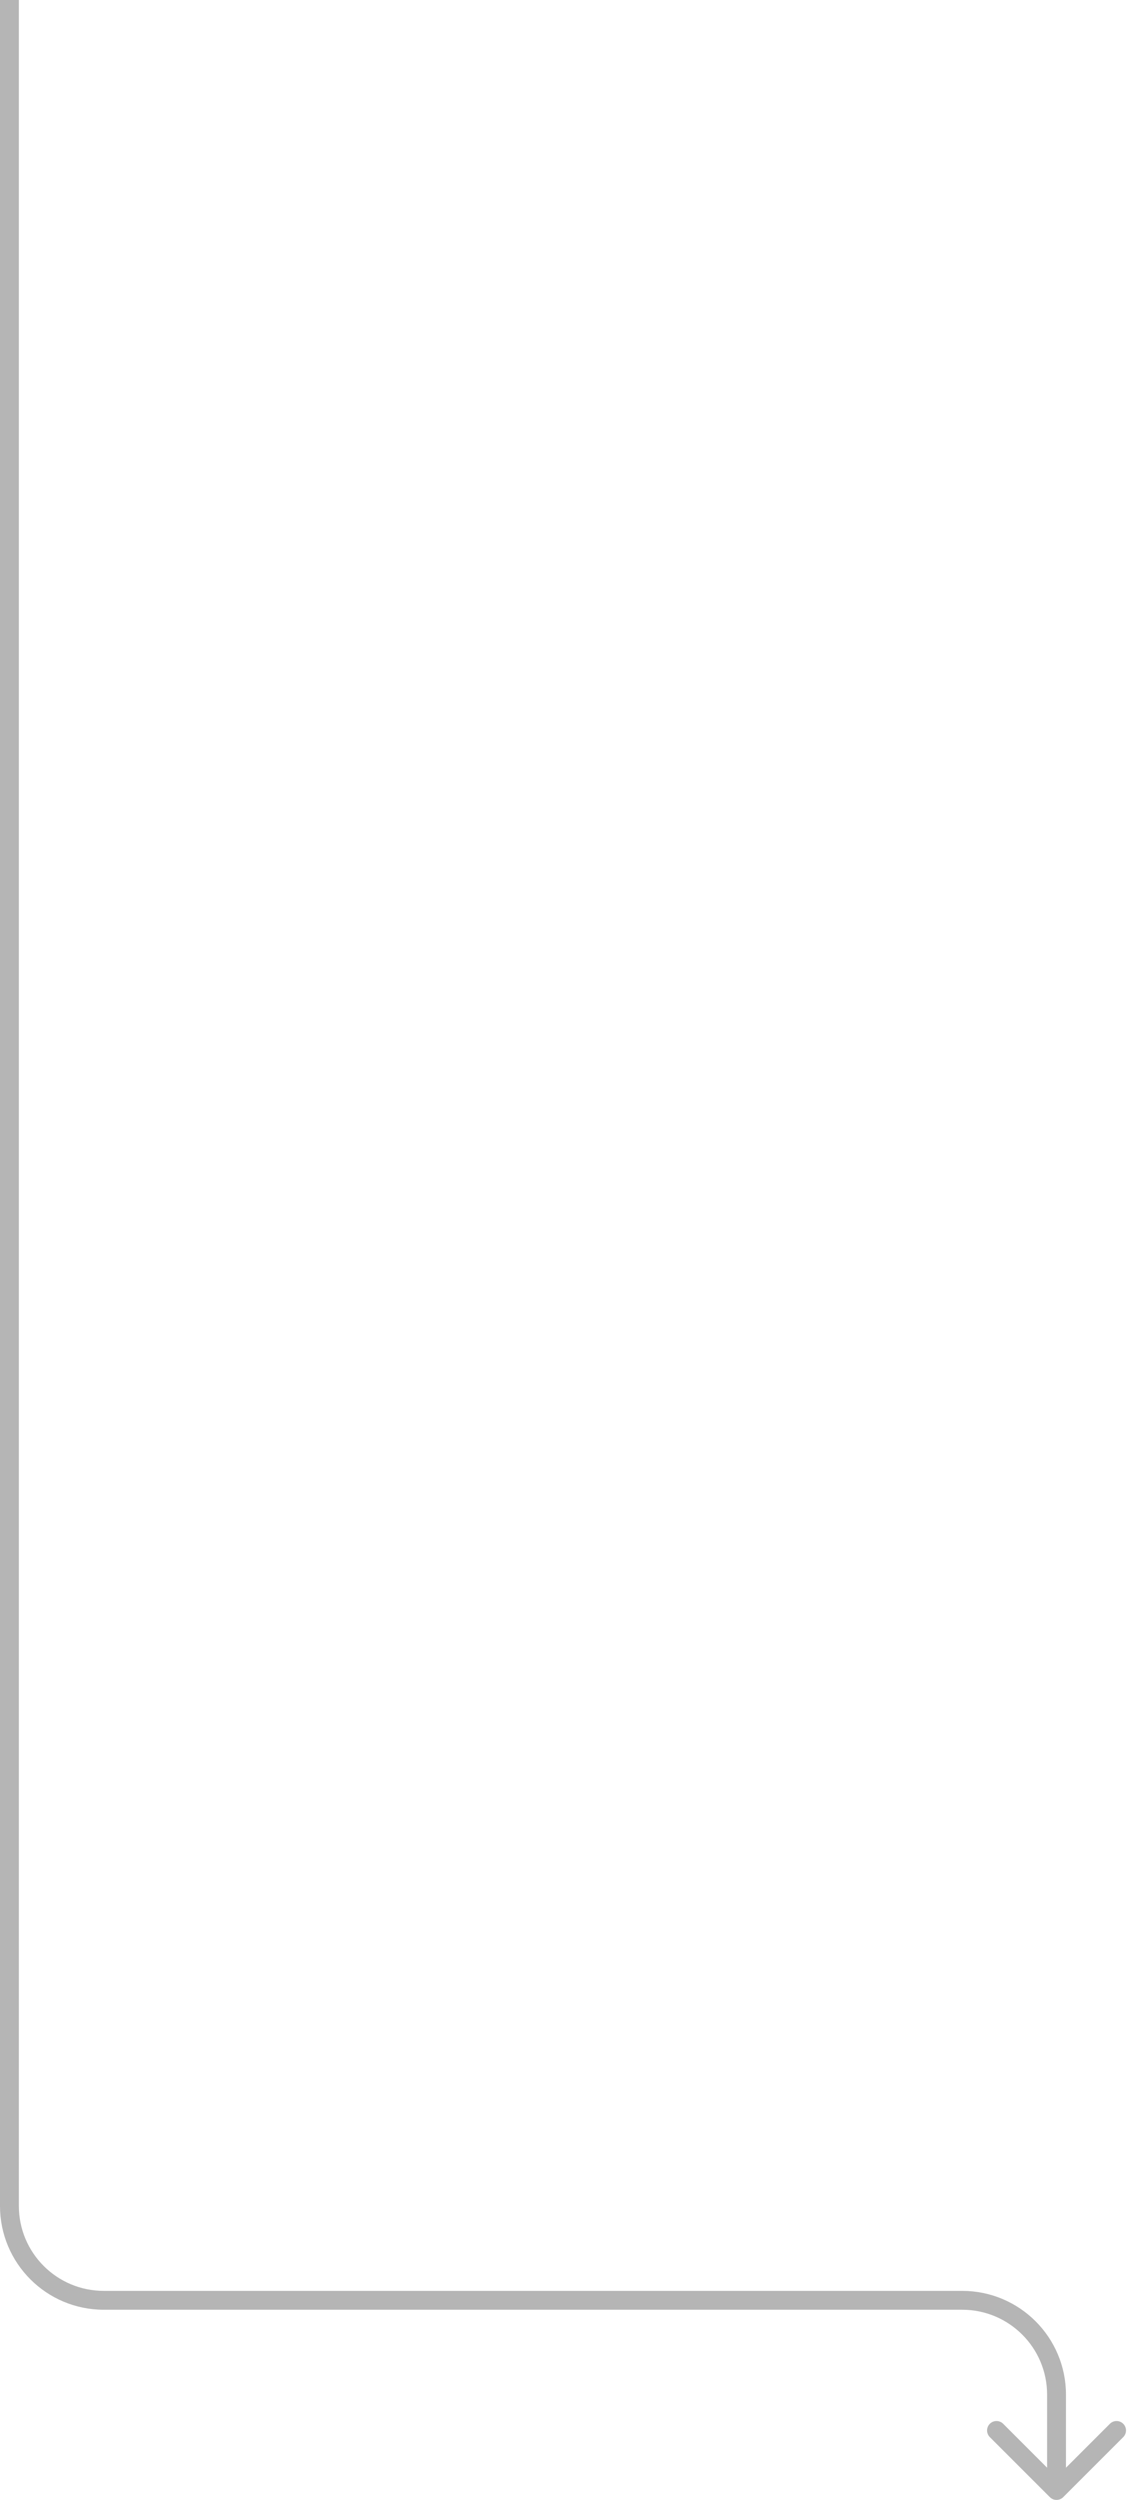 <?xml version="1.0" encoding="utf-8"?>
<svg xmlns="http://www.w3.org/2000/svg" fill="none" height="100%" overflow="visible" preserveAspectRatio="none" style="display: block;" viewBox="0 0 120 265" width="100%">
<path d="M112 253.84L113 253.84L113 253.84L112 253.84ZM111.293 264.707C111.683 265.098 112.316 265.098 112.707 264.707L119.071 258.343C119.462 257.953 119.462 257.319 119.071 256.929C118.68 256.538 118.047 256.538 117.657 256.929L112 262.586L106.343 256.929C105.953 256.538 105.319 256.538 104.929 256.929C104.538 257.319 104.538 257.953 104.929 258.343L111.293 264.707ZM11 243.84V244.84H102V243.84V242.84H11V243.84ZM112 253.84L111 253.84L111 264L112 264L113 264L113 253.84L112 253.84ZM1 233.84H2V0H1H0V233.84H1ZM102 243.84V244.84C106.971 244.84 111 248.869 111 253.84L112 253.84L113 253.84C113 247.764 108.075 242.84 102 242.84V243.84ZM11 243.84V242.84C6.029 242.84 2 238.81 2 233.84H1H0C0 239.915 4.925 244.84 11 244.84V243.84Z" fill="#B5B5B5" id="Arrow 11"/>
</svg>